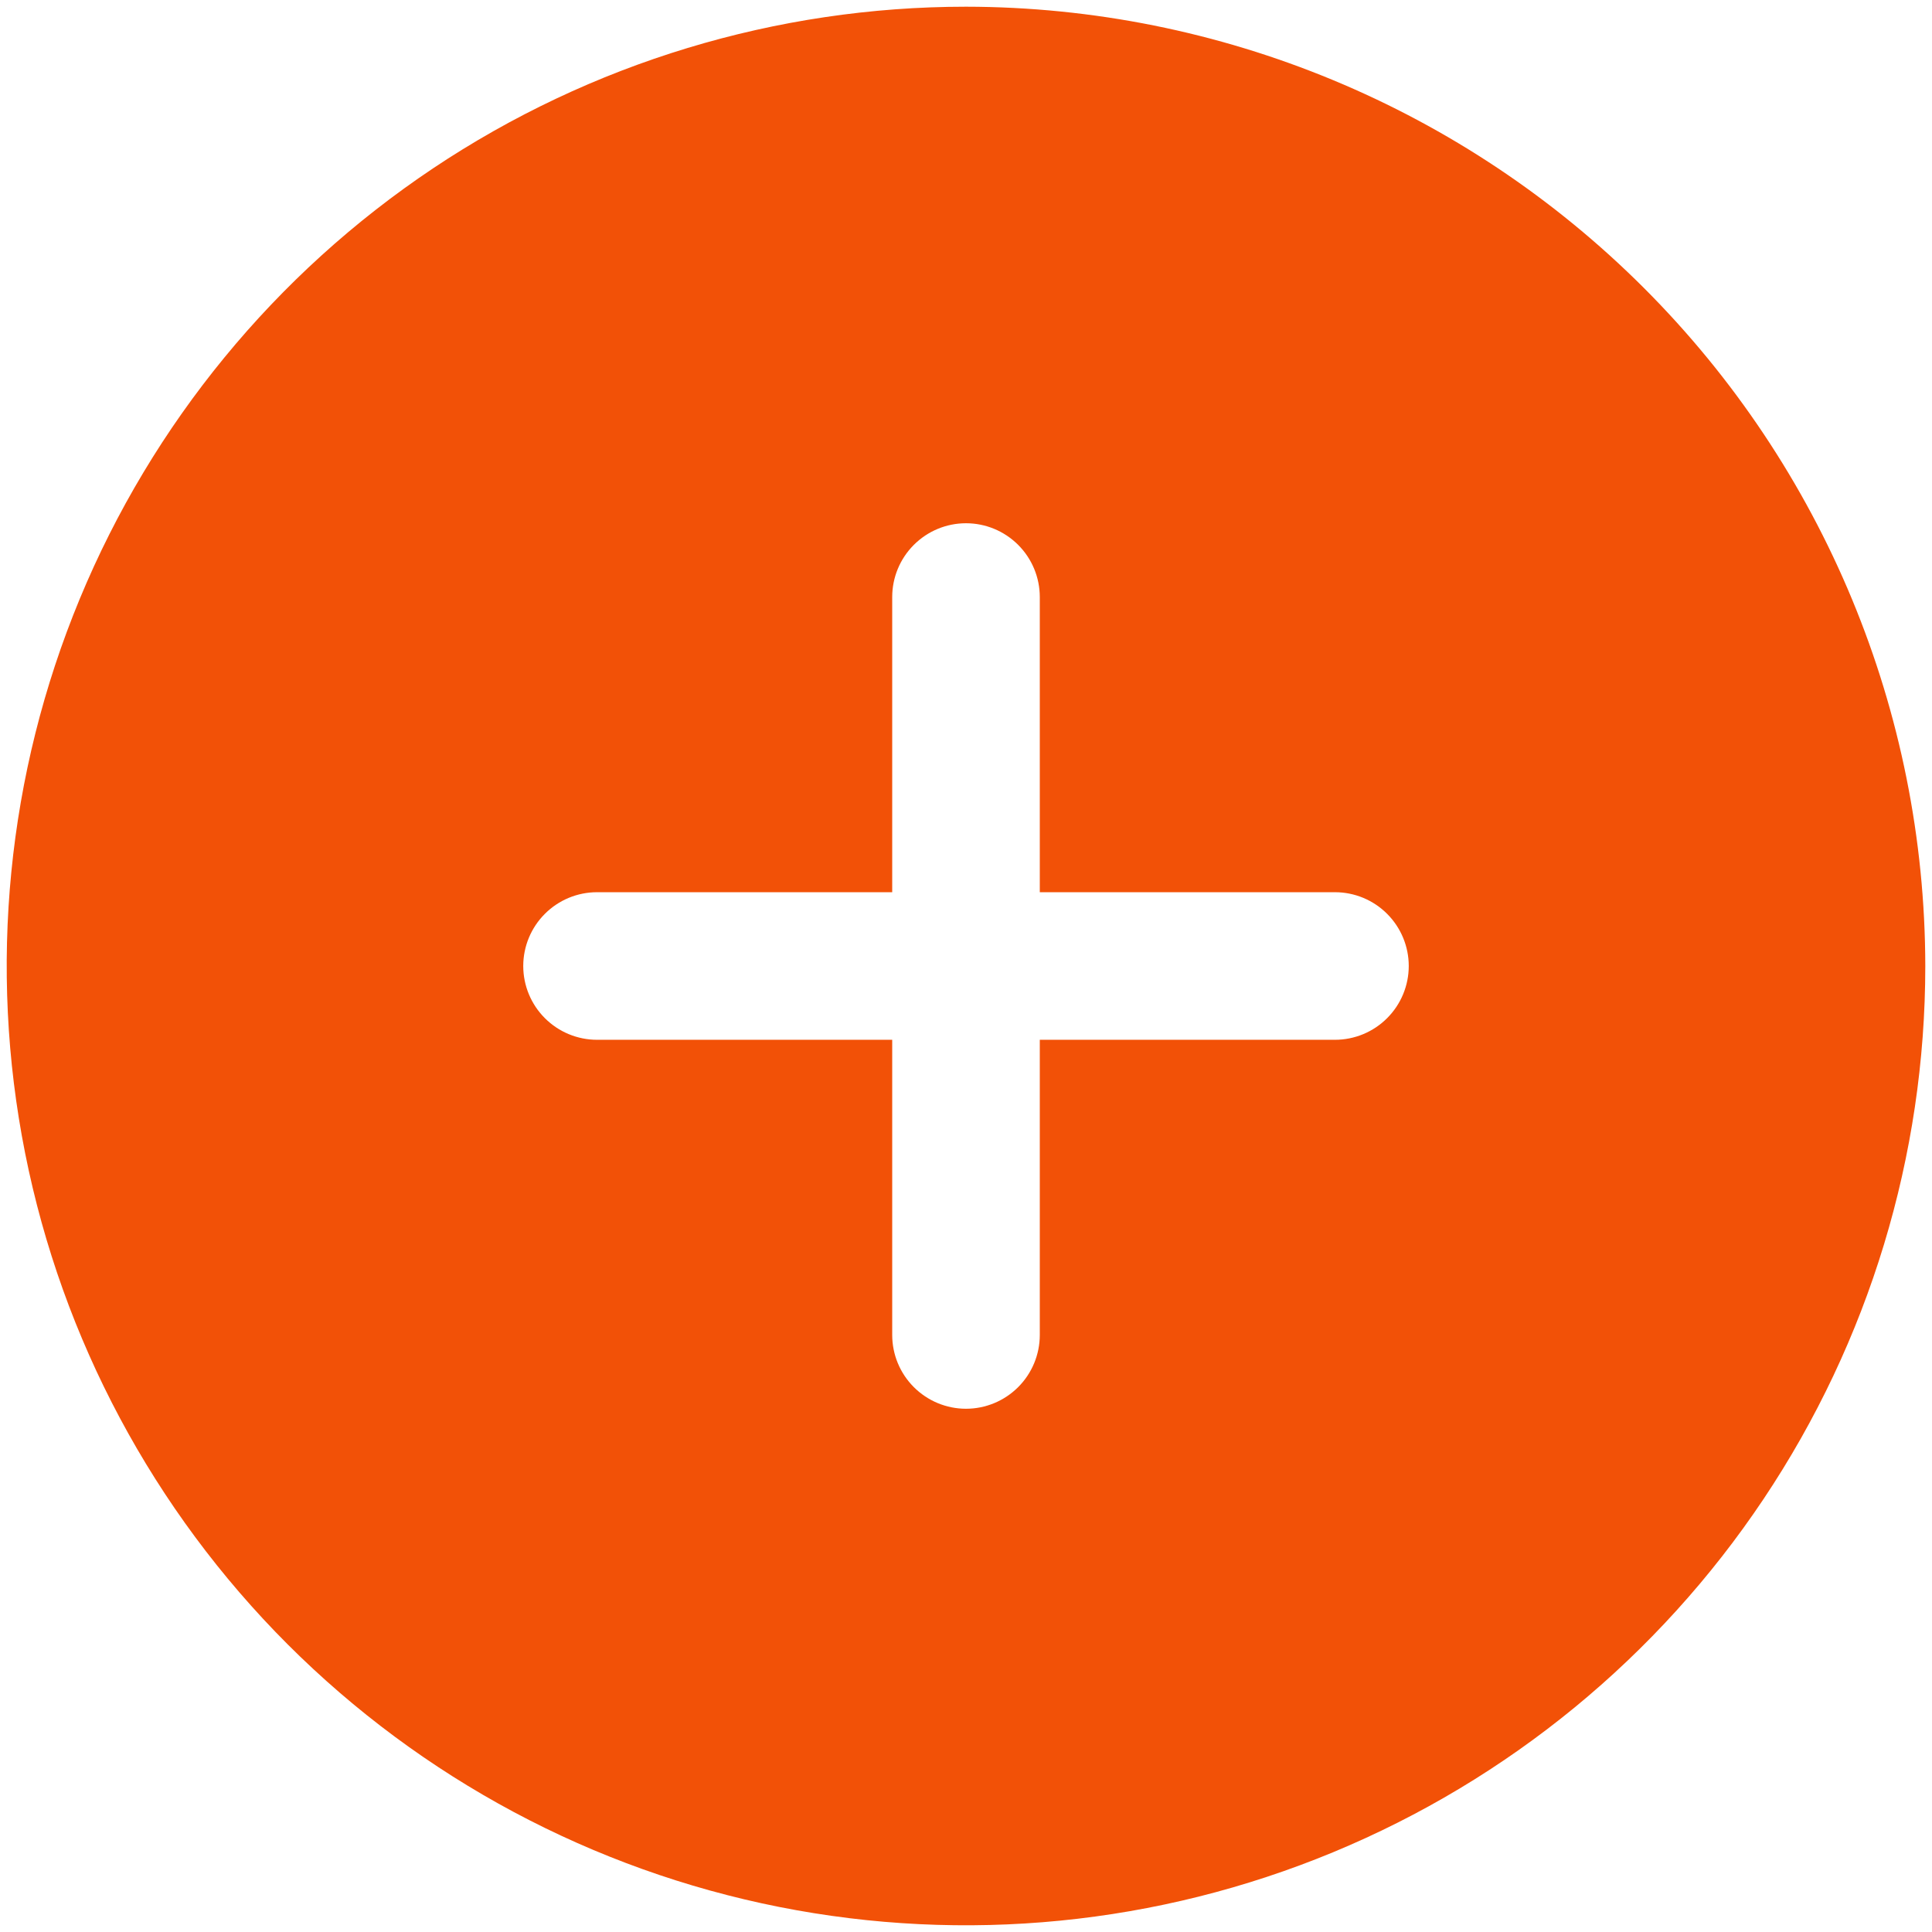 <?xml version="1.0" encoding="UTF-8"?> <svg xmlns="http://www.w3.org/2000/svg" width="36" height="36" viewBox="0 0 36 36" fill="none"><path d="M18 0.125C14.465 0.125 11.009 1.173 8.069 3.137C5.13 5.102 2.839 7.893 1.486 11.159C0.133 14.426 -0.221 18.02 0.468 21.487C1.158 24.955 2.861 28.14 5.36 30.64C7.86 33.139 11.045 34.842 14.513 35.532C17.98 36.221 21.574 35.867 24.84 34.514C28.107 33.161 30.898 30.87 32.862 27.931C34.827 24.991 35.875 21.535 35.875 18C35.869 13.261 33.984 8.718 30.633 5.367C27.282 2.016 22.739 0.131 18 0.125ZM24.875 19.375H19.375V24.875C19.375 25.24 19.23 25.589 18.972 25.847C18.714 26.105 18.365 26.25 18 26.25C17.635 26.25 17.286 26.105 17.028 25.847C16.77 25.589 16.625 25.24 16.625 24.875V19.375H11.125C10.76 19.375 10.411 19.23 10.153 18.972C9.895 18.714 9.75 18.365 9.75 18C9.75 17.635 9.895 17.286 10.153 17.028C10.411 16.77 10.76 16.625 11.125 16.625H16.625V11.125C16.625 10.76 16.77 10.411 17.028 10.153C17.286 9.895 17.635 9.75 18 9.75C18.365 9.75 18.714 9.895 18.972 10.153C19.23 10.411 19.375 10.76 19.375 11.125V16.625H24.875C25.24 16.625 25.589 16.77 25.847 17.028C26.105 17.286 26.25 17.635 26.25 18C26.25 18.365 26.105 18.714 25.847 18.972C25.589 19.23 25.24 19.375 24.875 19.375Z" fill="#F25107"></path></svg> 